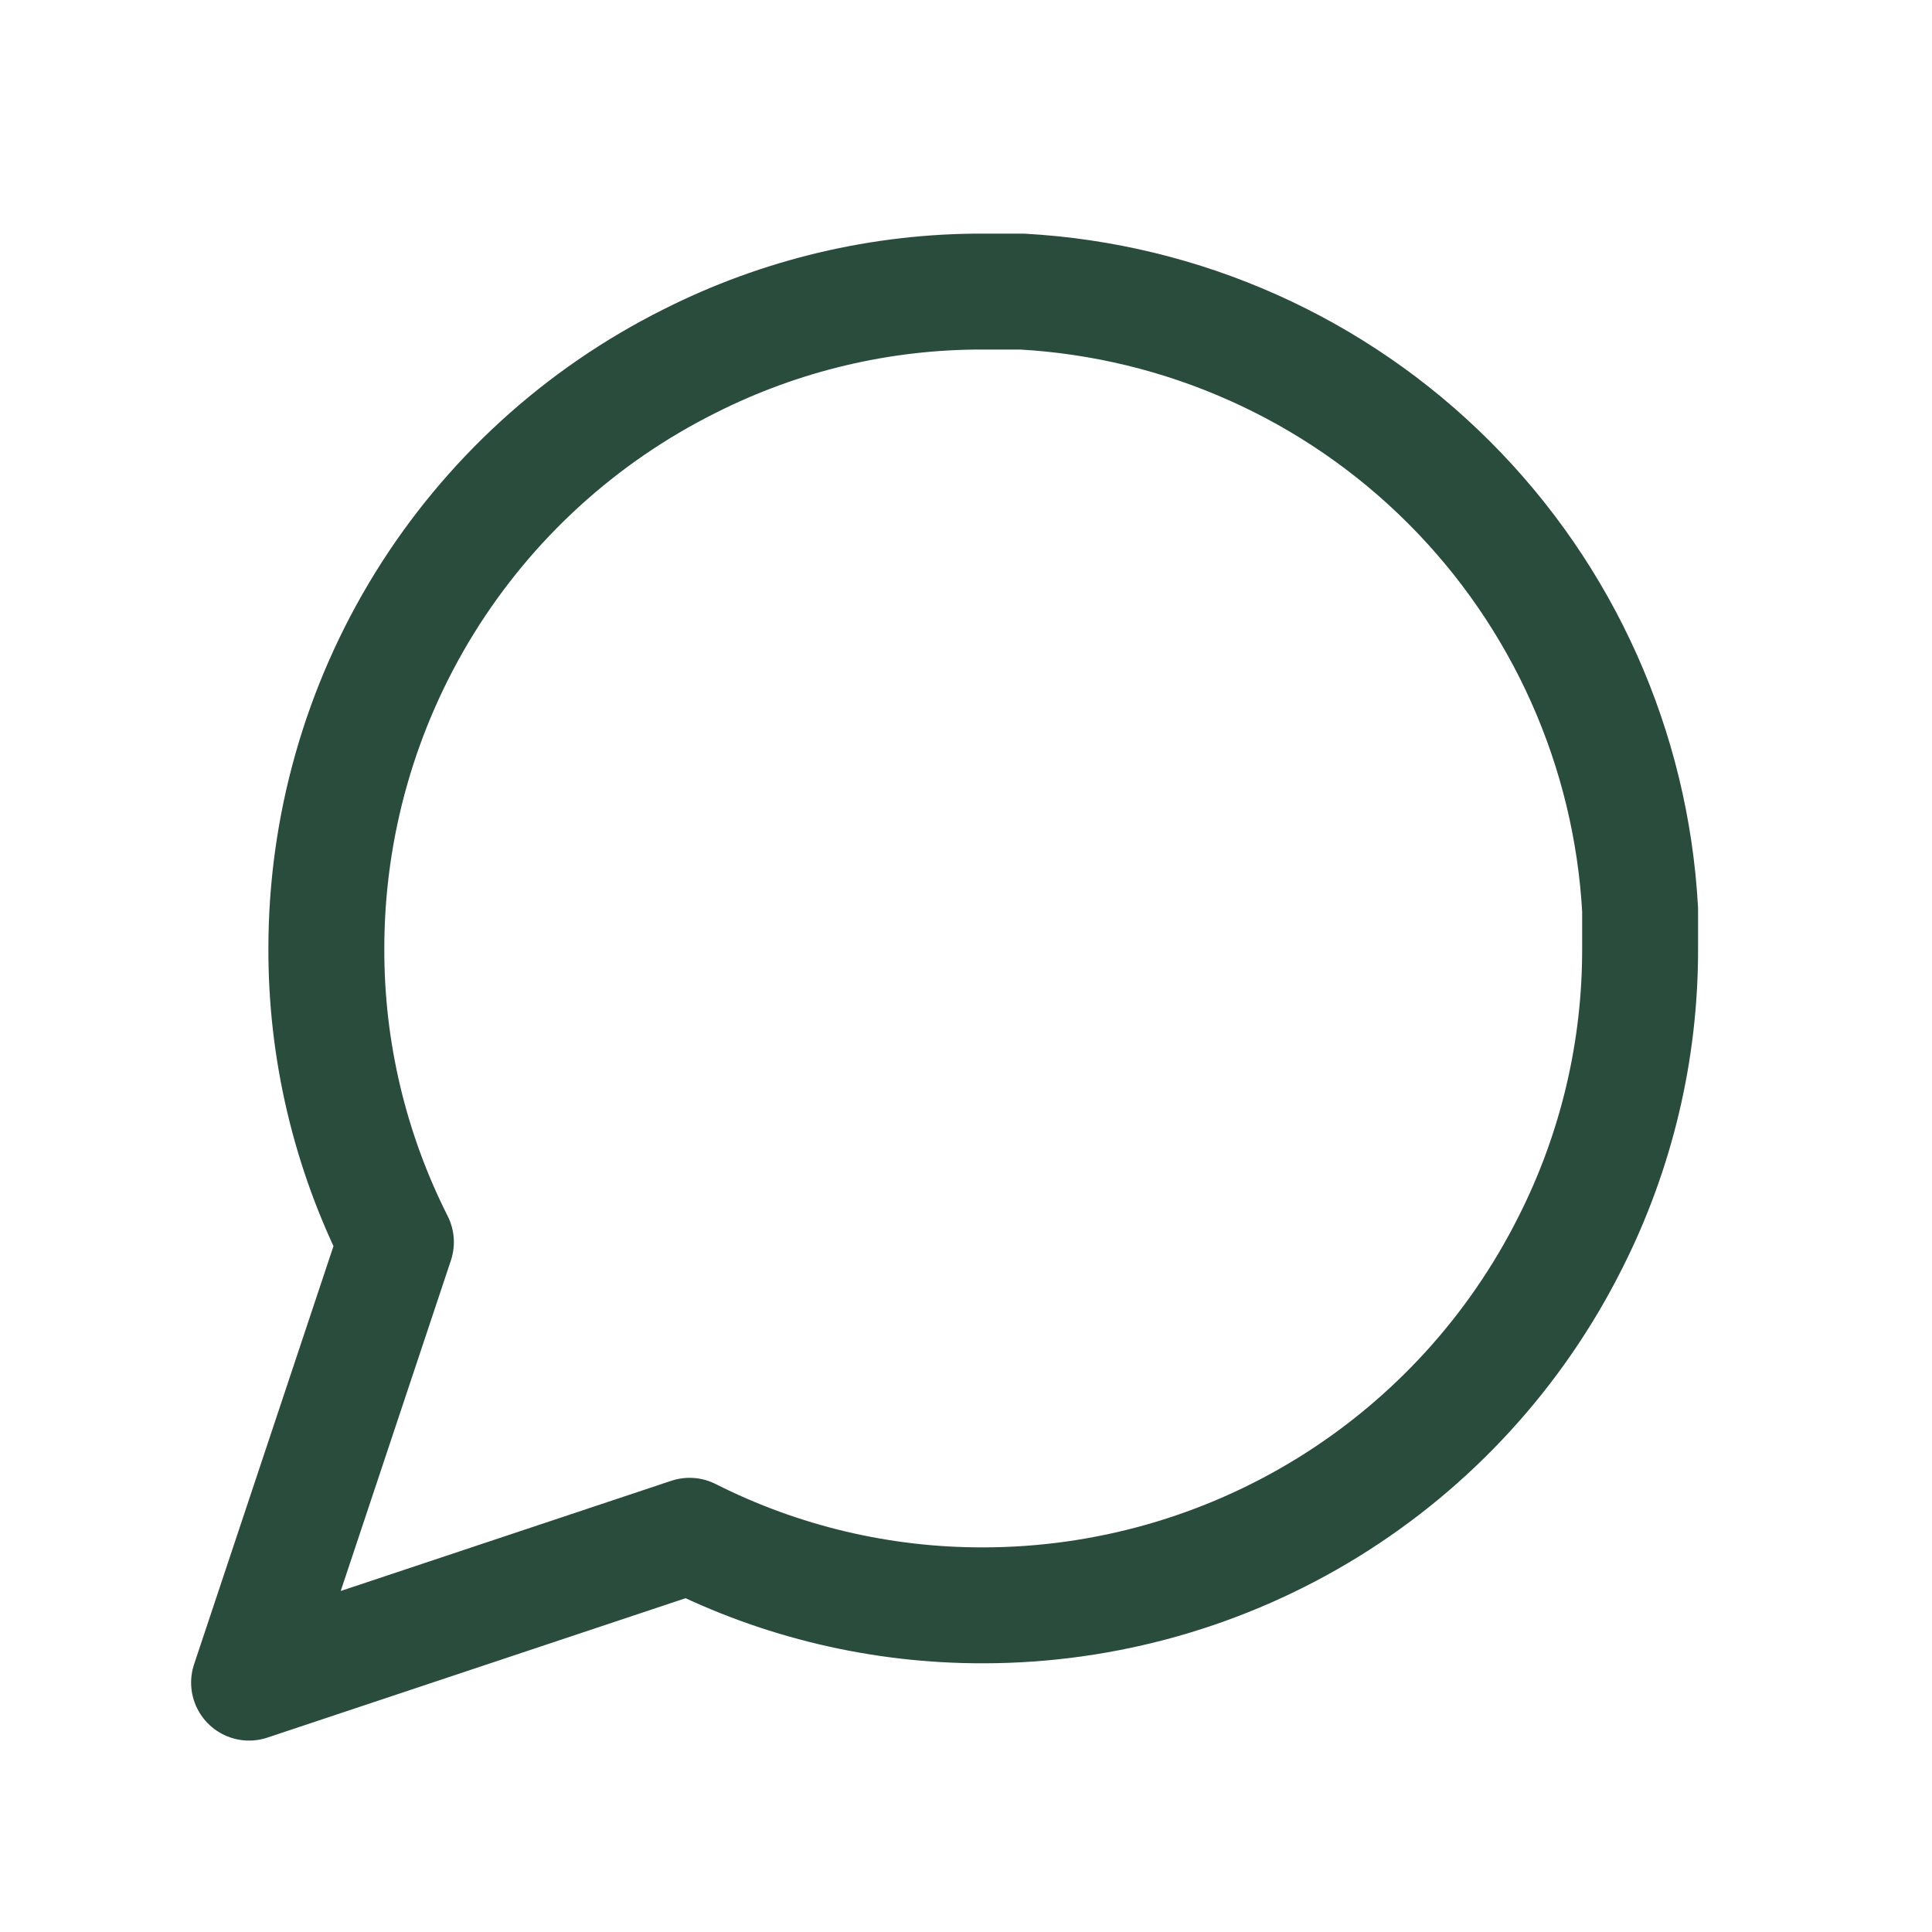 <?xml version="1.0" encoding="UTF-8"?> <svg xmlns="http://www.w3.org/2000/svg" width="25" height="25" viewBox="0 0 25 25" fill="none"><path d="M21.223 12.273C21.226 13.592 20.918 14.895 20.323 16.073C19.617 17.484 18.532 18.672 17.19 19.502C15.848 20.332 14.301 20.772 12.723 20.773C11.403 20.776 10.101 20.468 8.923 19.873L3.223 21.773L5.123 16.073C4.528 14.895 4.219 13.592 4.223 12.273C4.223 10.694 4.663 9.148 5.493 7.805C6.323 6.463 7.511 5.378 8.923 4.673C10.101 4.078 11.403 3.769 12.723 3.773H13.223C15.307 3.888 17.276 4.767 18.752 6.244C20.228 7.72 21.108 9.688 21.223 11.773V12.273Z" stroke="#2A4C3C" stroke-width="1.5" stroke-linecap="round" stroke-linejoin="round"></path></svg> 